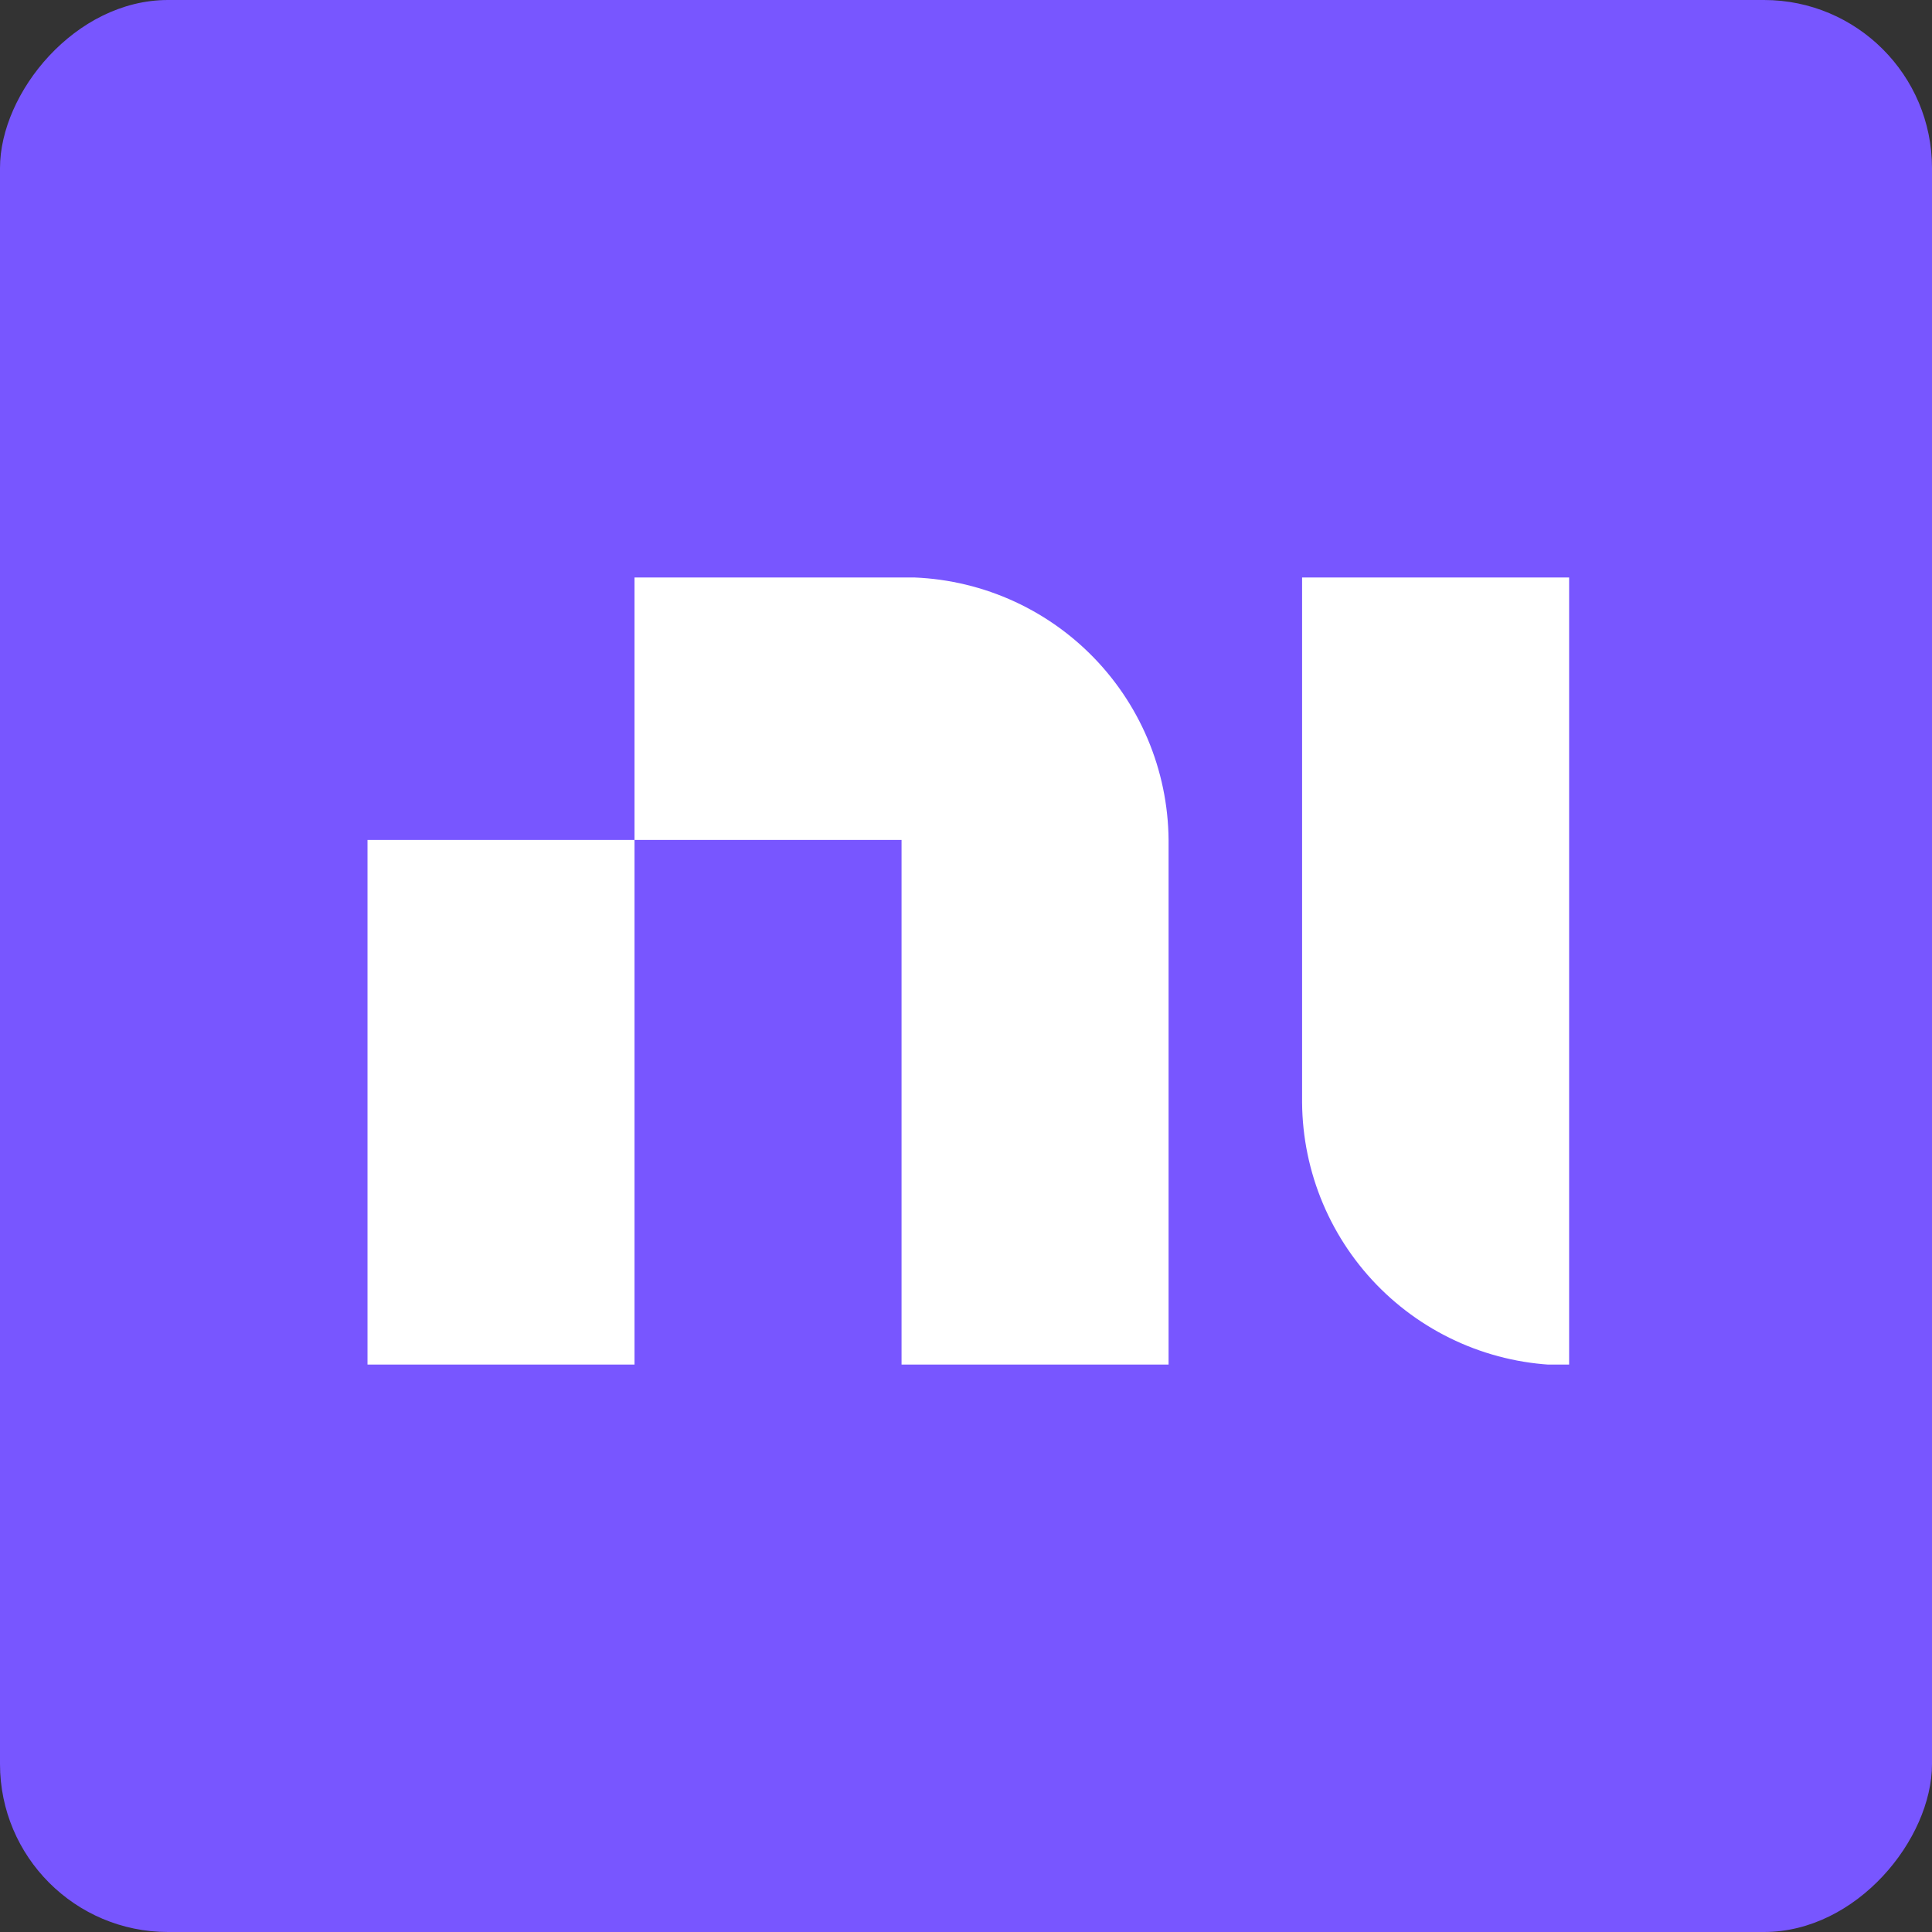 <svg width="184" height="184" viewBox="0 0 184 184" fill="none" xmlns="http://www.w3.org/2000/svg">
<rect x="0" y="0" width="184" height="184" fill="#333333" stroke="none"/>
<rect width="184" height="184" rx="16" transform="matrix(1 0 0 -1 0 184)" fill="#7856FF"/>
<g clip-path="url(#clip0_325_3106)">
<path d="M60.43 79.994V130.023H34.999V79.994H60.43ZM85.862 54.979C89.174 54.952 92.459 55.577 95.53 56.819C98.601 58.061 101.397 59.896 103.758 62.219C106.12 64.542 108.001 67.307 109.294 70.357C110.586 73.407 111.266 76.681 111.293 79.994V130.023H85.862V79.994H60.43V54.979H85.862ZM149.44 54.979V130.023C146.127 130.053 142.841 129.429 139.769 128.188C136.697 126.947 133.9 125.112 131.538 122.789C129.175 120.465 127.295 117.699 126.003 114.648C124.711 111.597 124.033 108.321 124.009 105.008V54.979H149.44Z" fill="white"/>
</g>
<defs>
<clipPath id="clip0_325_3106">
<rect width="114.441" height="74.96" fill="white" transform="translate(35 55)"/>
</clipPath>
</defs>
</svg>
